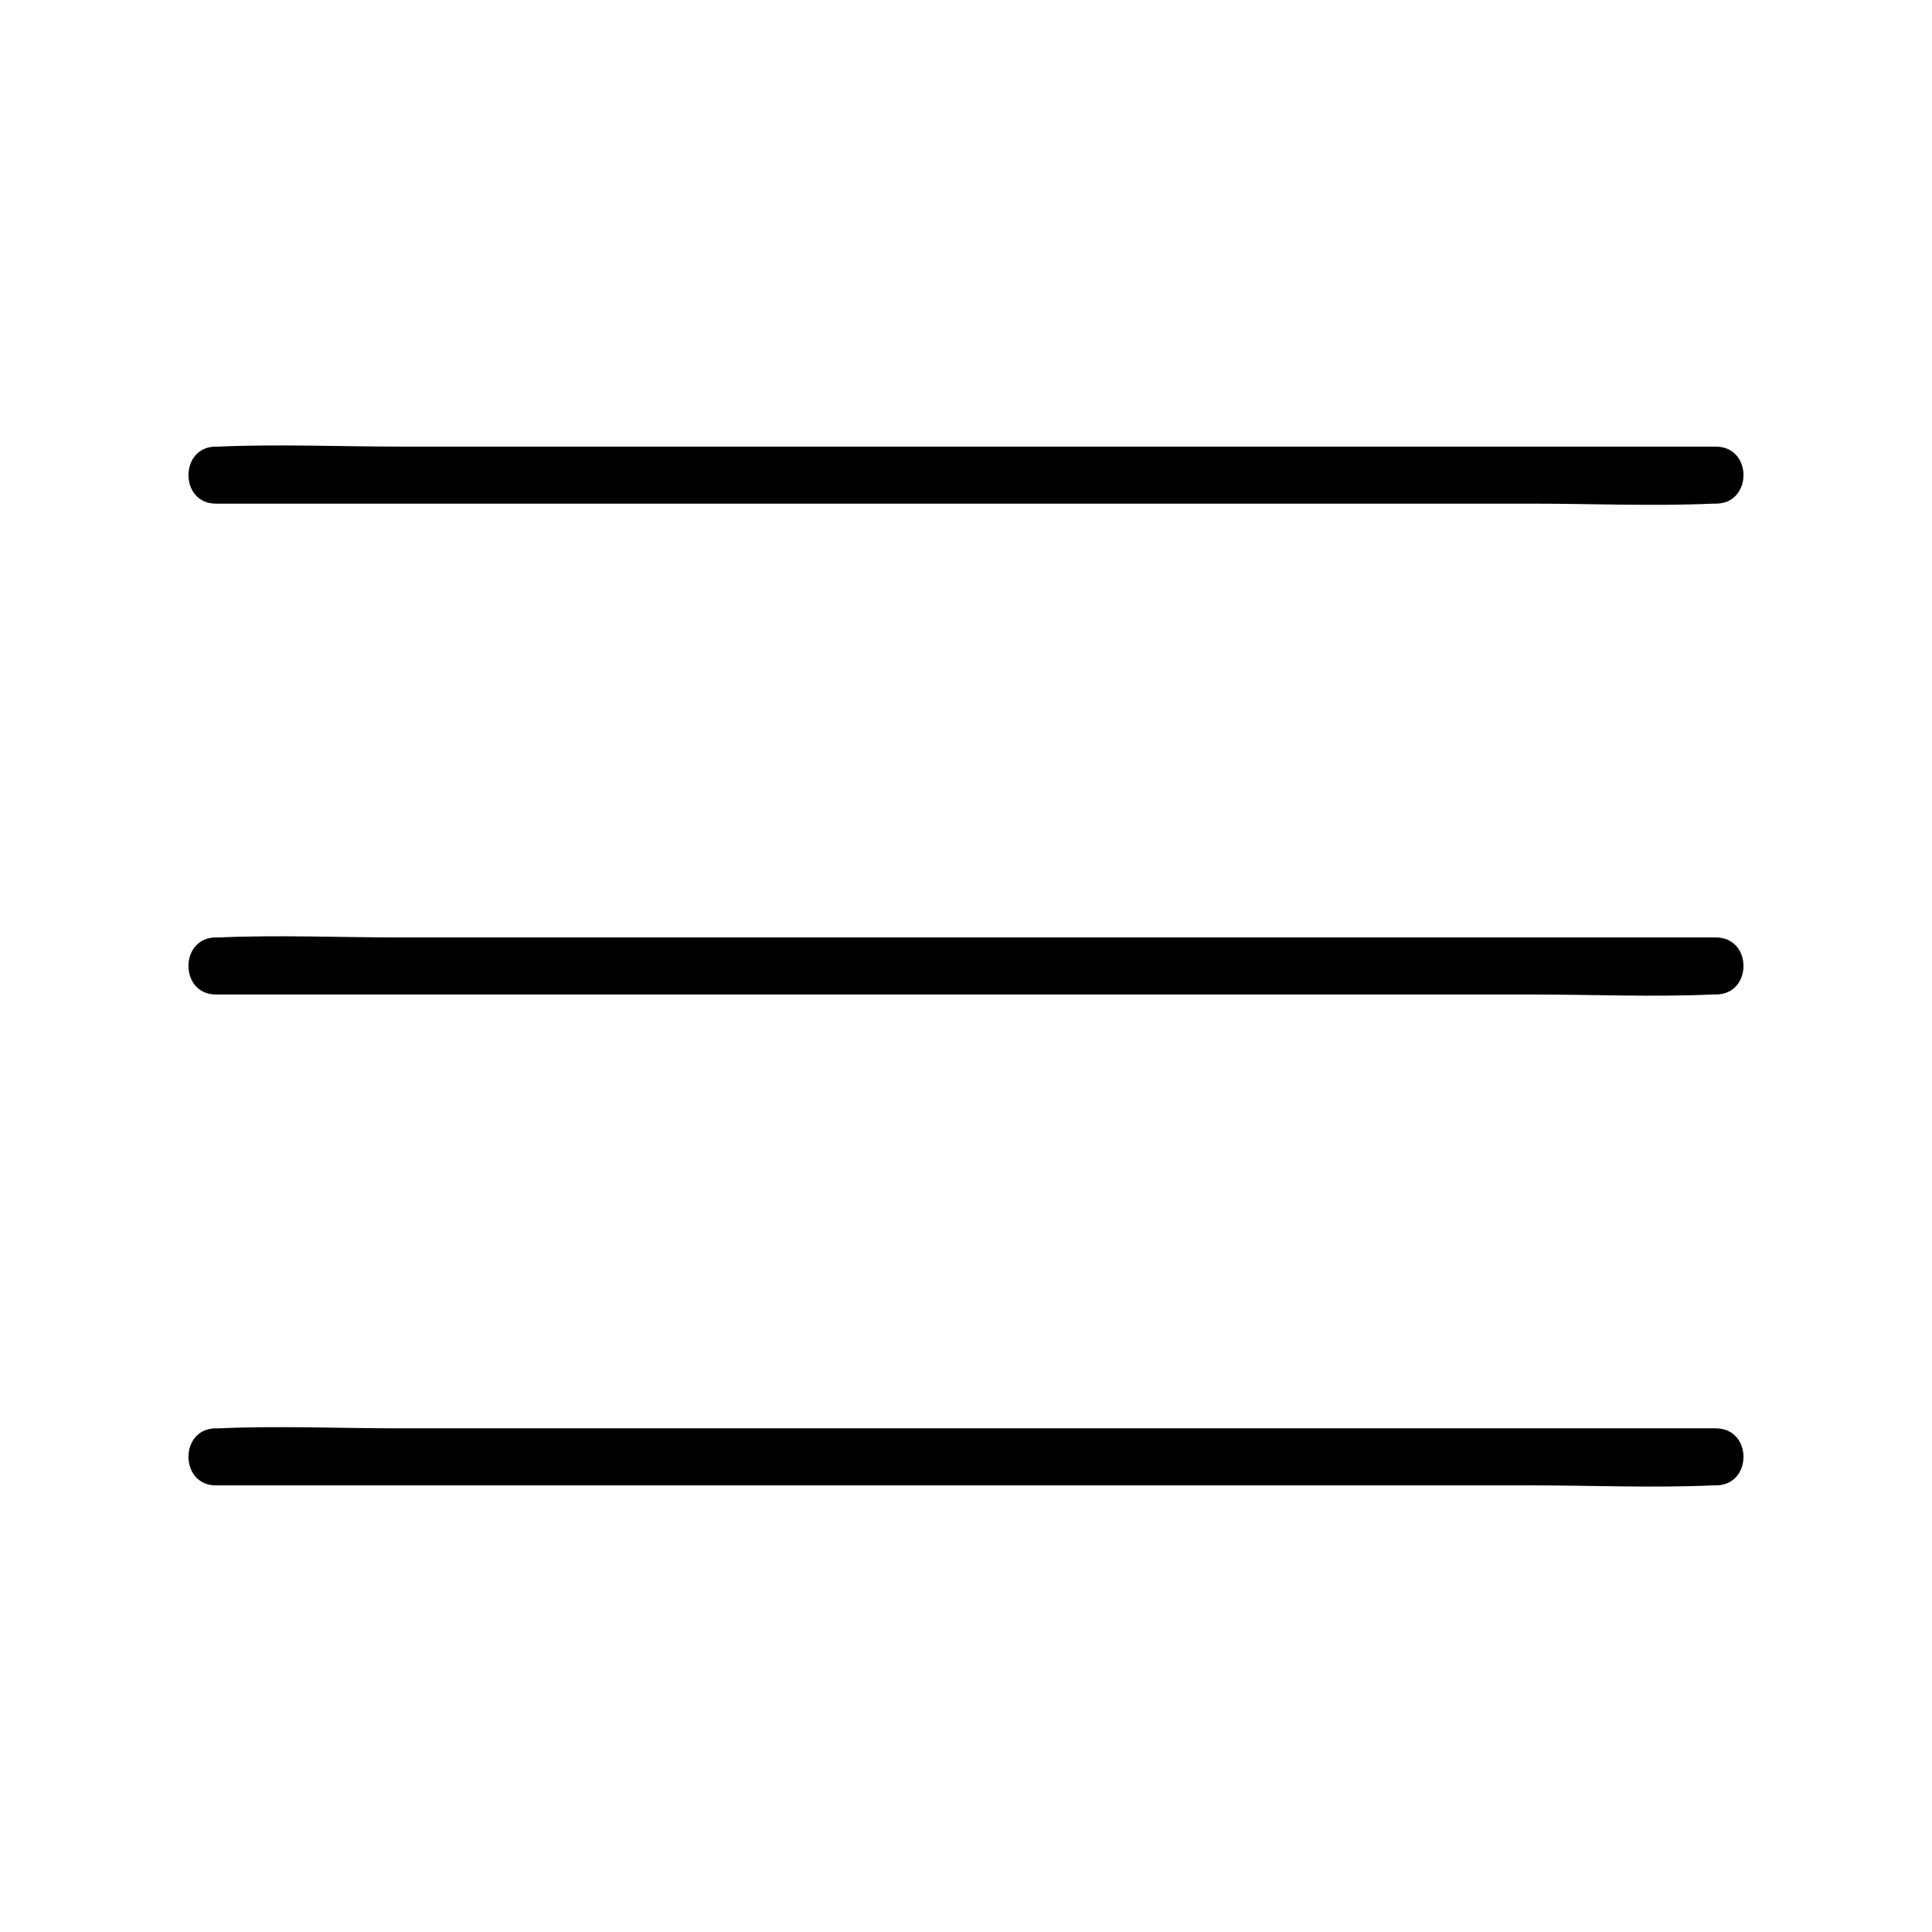 <?xml version="1.0" encoding="UTF-8"?>
<!-- The Best Svg Icon site in the world: iconSvg.co, Visit us! https://iconsvg.co -->
<svg fill="#000000" width="800px" height="800px" version="1.1" viewBox="144 144 512 512" xmlns="http://www.w3.org/2000/svg">
 <g>
  <path d="m201.2 407.55h39.5 94.816 114.77 99.352c16.121 0 32.344 0.707 48.367 0h0.707c9.773 0 9.773-15.113 0-15.113h-39.5-94.816-114.77-99.352c-16.121 0-32.344-0.707-48.367 0h-0.707c-9.672 0-9.672 15.113 0 15.113z"/>
  <path d="m201.2 277.47h39.5 94.816 114.77 99.352c16.121 0 32.344 0.707 48.367 0h0.707c9.773 0 9.773-15.113 0-15.113h-39.5-94.816-114.77-99.352c-16.121 0-32.344-0.707-48.367 0h-0.707c-9.672 0-9.672 15.113 0 15.113z"/>
  <path d="m201.2 537.64h39.5 94.816 114.77 99.352c16.121 0 32.344 0.707 48.367 0h0.707c9.773 0 9.773-15.113 0-15.113h-39.5-94.816-114.77-99.352c-16.121 0-32.344-0.707-48.367 0h-0.707c-9.672-0.004-9.672 15.113 0 15.113z"/>
 </g>
</svg>